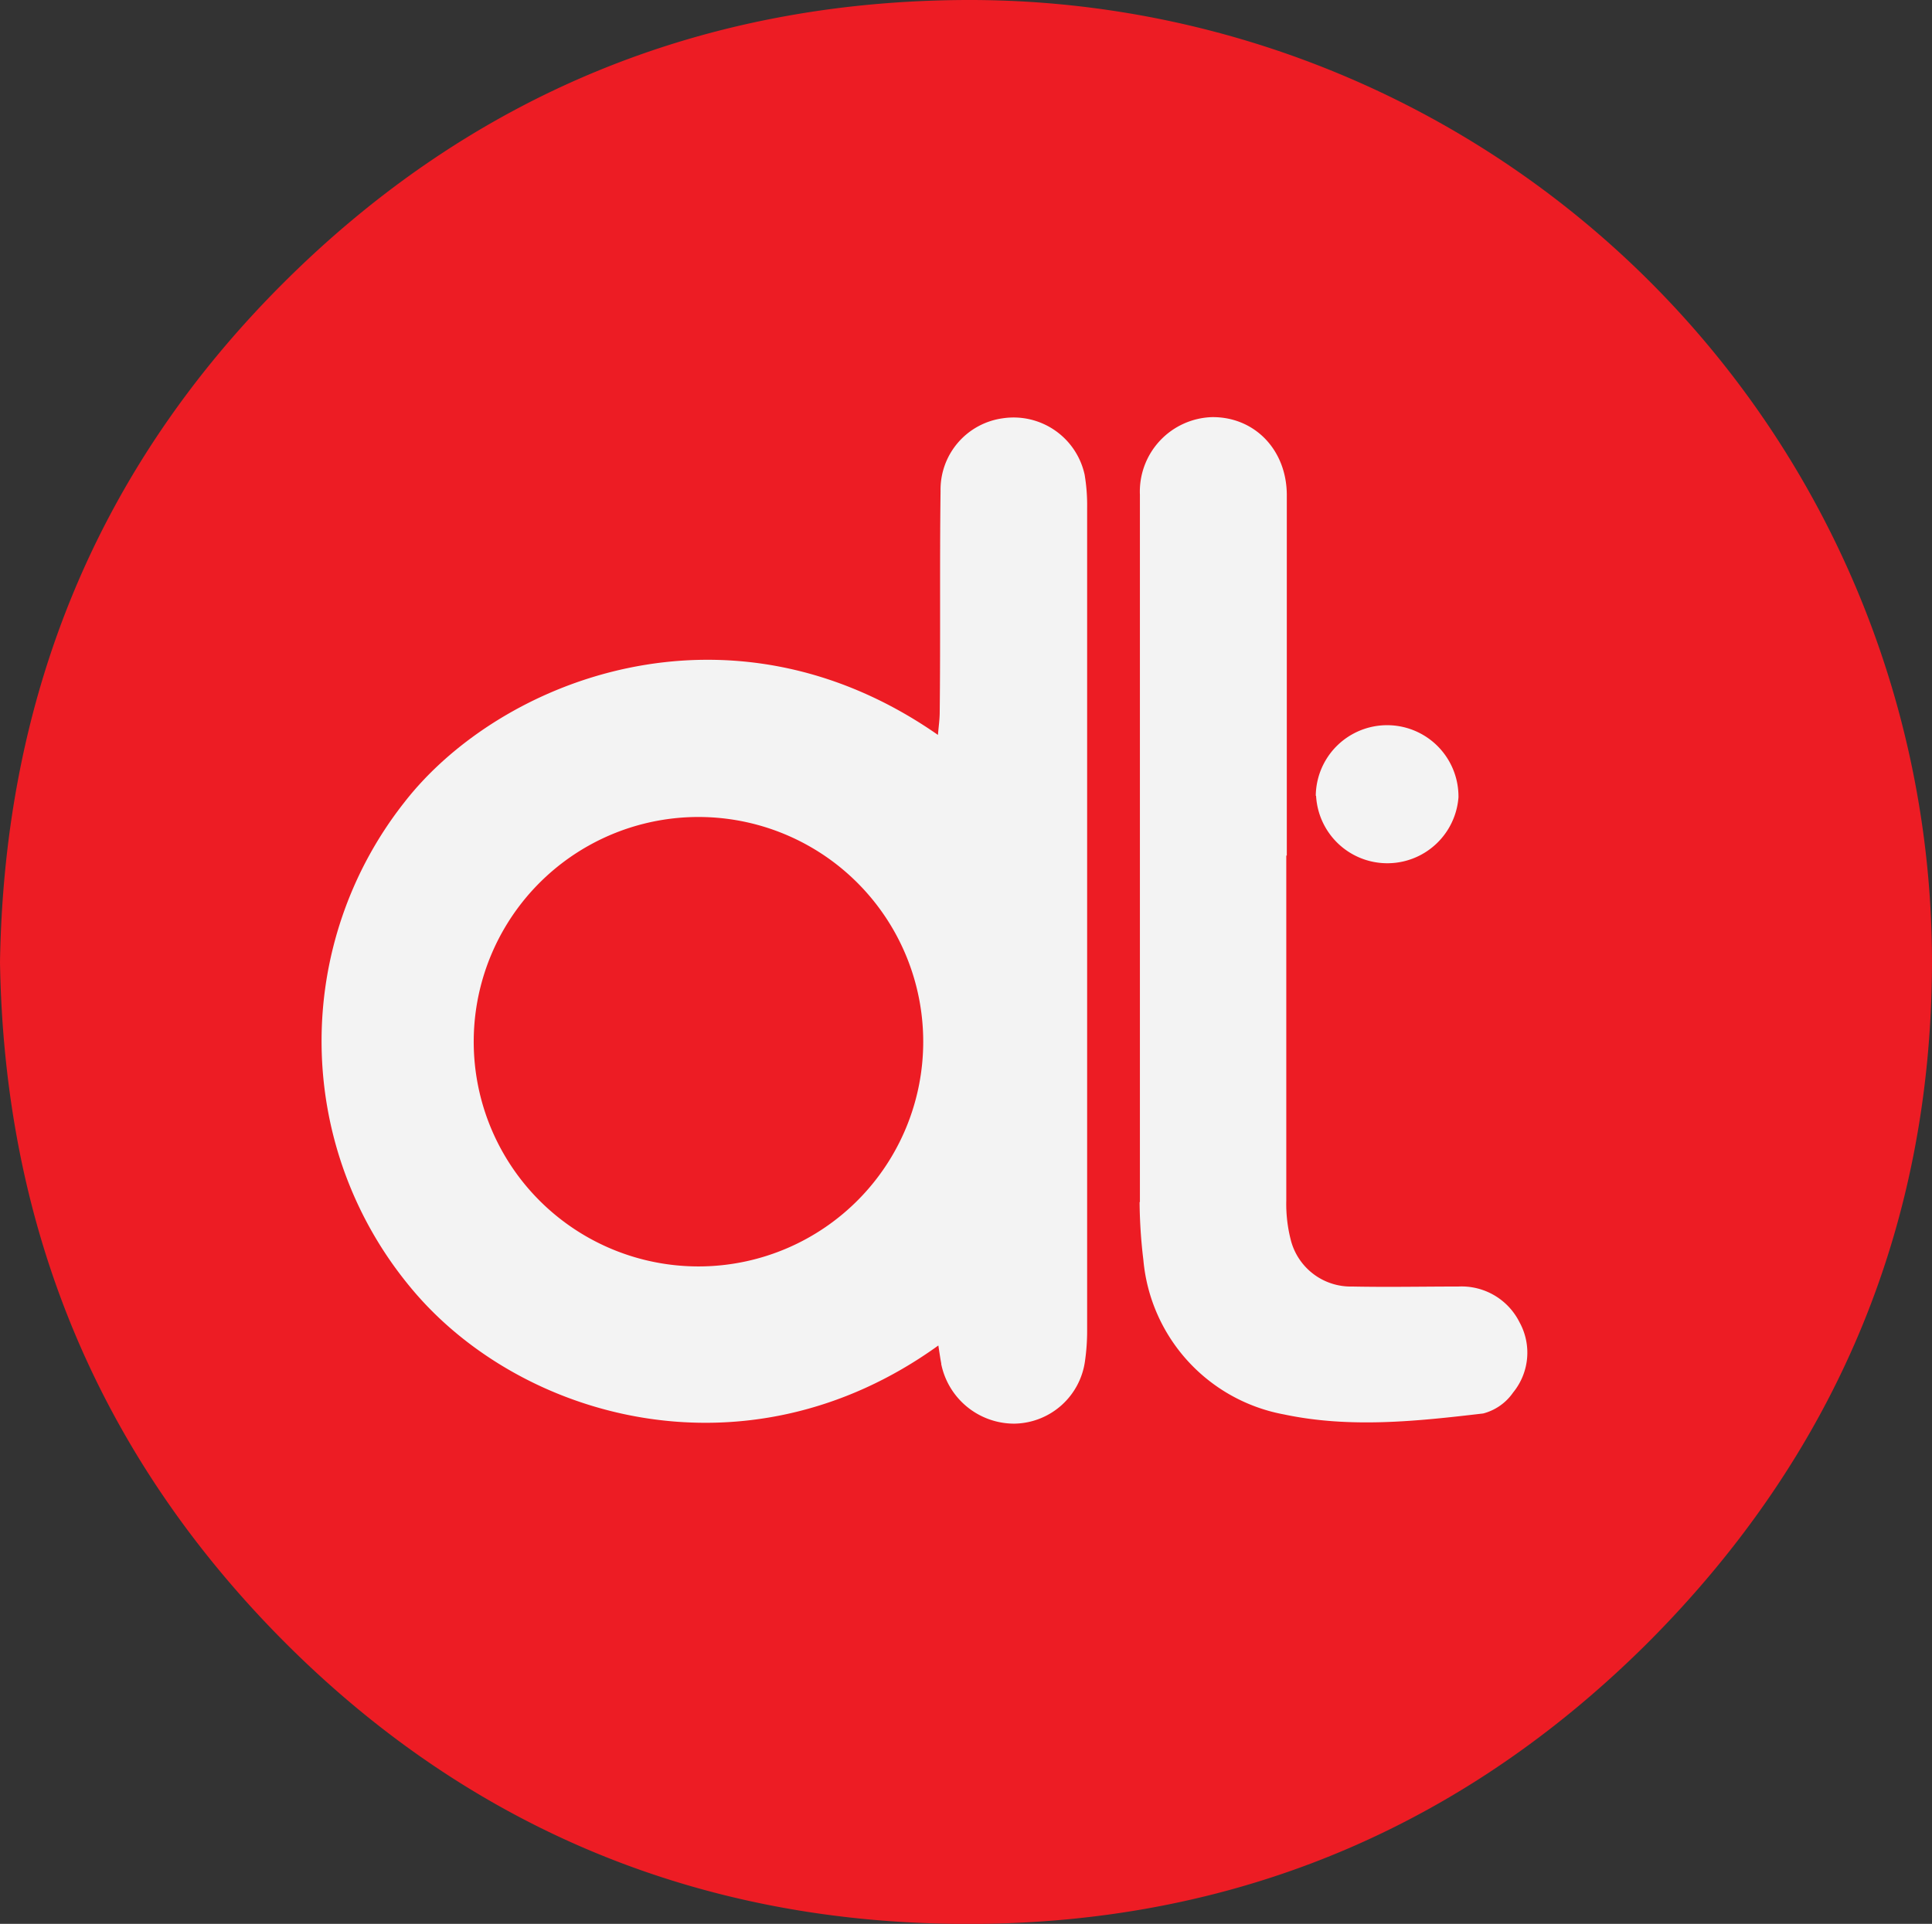 <svg xmlns="http://www.w3.org/2000/svg" viewBox="0 0 184.13 183.38"><rect x="0" y="0" width="184.13" height="183.38" fill="#333333" stroke="none"/><defs><style>.cls-1{fill:#ed1c24;}.cls-2{fill:#f3f3f3;}</style></defs><g id="Layer_2" data-name="Layer 2"><g id="Layer_1-2" data-name="Layer 1"><path class="cls-1" d="M0,91.71c.41-25.26,9.2-47,27.07-64.8S66.9.06,92.21,0a91.73,91.73,0,0,1,91.92,91.9c-.09,25.16-9.3,46.83-27,64.6C137.77,175.84,114,184.61,86.9,183.25c-23.28-1.18-43.48-10.3-60-26.95C9.2,138.43.4,116.78,0,91.71"/><path class="cls-2" d="M125.43,75.86A6.8,6.8,0,0,0,139,76a6.8,6.8,0,0,0-13.6-.15"/><path class="cls-2" d="M108.61,114.59a48.39,48.39,0,0,0,.36,5.51,16.46,16.46,0,0,0,13.39,14.72c6.33,1.34,12.7.65,19-.09a5,5,0,0,0,2.85-2,6,6,0,0,0,.61-6.69,6.17,6.17,0,0,0-5.82-3.41c-3.37,0-6.74.07-10.12,0a5.9,5.9,0,0,1-5.82-4.28,13.76,13.76,0,0,1-.47-3.9c0-11,0-21.93,0-32.9h.05c0-11.45,0-22.89,0-34.34,0-4.33-3.07-7.49-7.13-7.45a7.1,7.1,0,0,0-6.87,7.41q0,33.71,0,67.4"/><path class="cls-2" d="M89.7,130a7.1,7.1,0,0,0,7,5.7,6.9,6.9,0,0,0,6.71-6,20.07,20.07,0,0,0,.2-3q0-39.15,0-78.31a17.46,17.46,0,0,0-.24-3.15,6.93,6.93,0,0,0-7.79-5.37,6.86,6.86,0,0,0-5.94,6.93c-.09,7,0,14-.08,21.05,0,.7-.1,1.39-.17,2.2-20-13.94-41.82-5.19-50.84,6.41a36.76,36.76,0,0,0,.58,46.26c10.3,12.49,31.94,18.76,50.3,5.53.11.71.18,1.22.28,1.73M67,120.71a21.42,21.42,0,1,1,.06-42.83A21.42,21.42,0,0,1,67,120.71"/></g></g></svg>